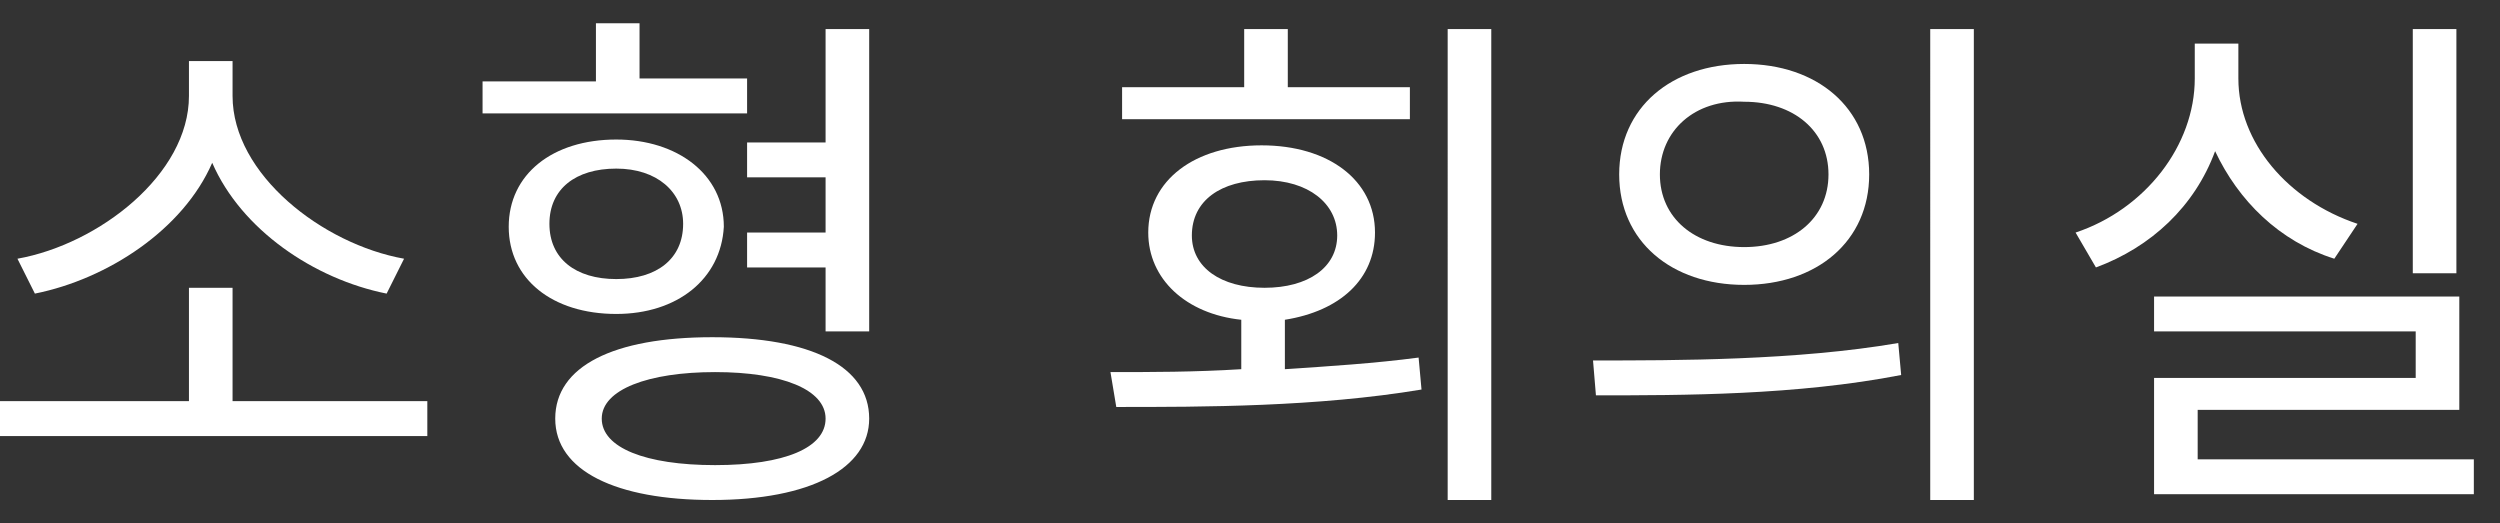 <?xml version="1.0" encoding="utf-8"?>
<!-- Generator: Adobe Illustrator 24.3.0, SVG Export Plug-In . SVG Version: 6.00 Build 0)  -->
<svg version="1.1" id="Layer_1" xmlns="http://www.w3.org/2000/svg" xmlns:xlink="http://www.w3.org/1999/xlink" x="0px" y="0px"
	 viewBox="0 0 86 18" style="enable-background:new 0 0 86 18;" xml:space="preserve">
<rect x="0" y="0" width="86" height="18" fill="#333333" stroke="none"/>
<style type="text/css">
	.st0{fill:#FFFFFF;}
</style>
<g>
	<g>
		<path class="st0" d="M14.7,13.8V15H0v-1.2h6.5V9.9H8v3.9H14.7z M13.3,10.1c-2.5-0.5-5-2.2-6-4.5c-1,2.3-3.6,4-6.1,4.5L0.6,8.9
			C3.4,8.4,6.5,6,6.5,3.3V2.1H8v1.2c0,2.7,3.1,5.1,5.9,5.6L13.3,10.1z"/>
		<path class="st0" d="M25.6,3.9h-9V2.8h3.9V0.8h1.5v1.9h3.7V3.9z M21.2,10.8c-2.2,0-3.7-1.2-3.7-3c0-1.8,1.5-3,3.7-3
			c2.1,0,3.7,1.2,3.7,3C24.8,9.6,23.3,10.8,21.2,10.8z M21.2,9.6c1.4,0,2.3-0.7,2.3-1.9c0-1.1-0.9-1.9-2.3-1.9s-2.3,0.7-2.3,1.9
			C18.9,8.9,19.8,9.6,21.2,9.6z M29.9,14.4c0,1.7-2,2.8-5.4,2.8c-3.3,0-5.4-1-5.4-2.8c0-1.8,2-2.8,5.4-2.8
			C27.9,11.6,29.9,12.6,29.9,14.4z M28.4,14.4c0-1-1.5-1.6-3.8-1.6s-3.9,0.6-3.9,1.6c0,1,1.5,1.6,3.9,1.6S28.4,15.4,28.4,14.4z
			 M28.4,6.1h-2.7V4.9h2.7V1h1.5v10.4h-1.5V9.2h-2.7V8h2.7V6.1z"/>
		<path class="st0" d="M44.2,12.7c1.5-0.1,3.1-0.2,4.6-0.4l0.1,1.1c-3.6,0.6-7.5,0.6-10.5,0.6l-0.2-1.2c1.4,0,2.9,0,4.5-0.1V11
			c-1.9-0.2-3.2-1.4-3.2-3c0-1.8,1.6-3,3.9-3s3.9,1.2,3.9,3c0,1.6-1.2,2.7-3.1,3V12.7z M48.4,4.1h-9.8V3h4.2V1h1.5v2h4.2V4.1z
			 M43.5,9.9C45,9.9,46,9.2,46,8.1c0-1.1-1-1.9-2.5-1.9C42,6.2,41,6.9,41,8.1C41,9.2,42,9.9,43.5,9.9z M51.3,1v16.2h-1.5V1H51.3z"/>
		<path class="st0" d="M54.8,12.4c2.9,0,7,0,10.5-0.6l0.1,1.1c-3.6,0.7-7.5,0.7-10.5,0.7L54.8,12.4z M64.3,6c0,2.3-1.8,3.8-4.3,3.8
			c-2.5,0-4.3-1.5-4.3-3.8c0-2.3,1.8-3.8,4.3-3.8C62.5,2.2,64.3,3.7,64.3,6z M57.1,6c0,1.5,1.2,2.5,2.9,2.5c1.7,0,2.9-1,2.9-2.5
			c0-1.5-1.2-2.5-2.9-2.5C58.3,3.4,57.1,4.5,57.1,6z M67.9,1v16.2h-1.5V1H67.9z"/>
		<path class="st0" d="M80.3,8.9c-1.9-0.6-3.3-2-4.1-3.7c-0.7,1.9-2.2,3.3-4.1,4L71.4,8c2.4-0.8,4.1-3,4.1-5.3V1.5H77v1.2
			c0,2.2,1.7,4.2,4.1,5L80.3,8.9z M85.1,15.8v1.2h-11v-4h9v-1.6h-9v-1.2h10.5v3.9h-9v1.7H85.1z M84.5,9.4H83V1h1.5V9.4z"/>
	</g>
</g>
</svg>
